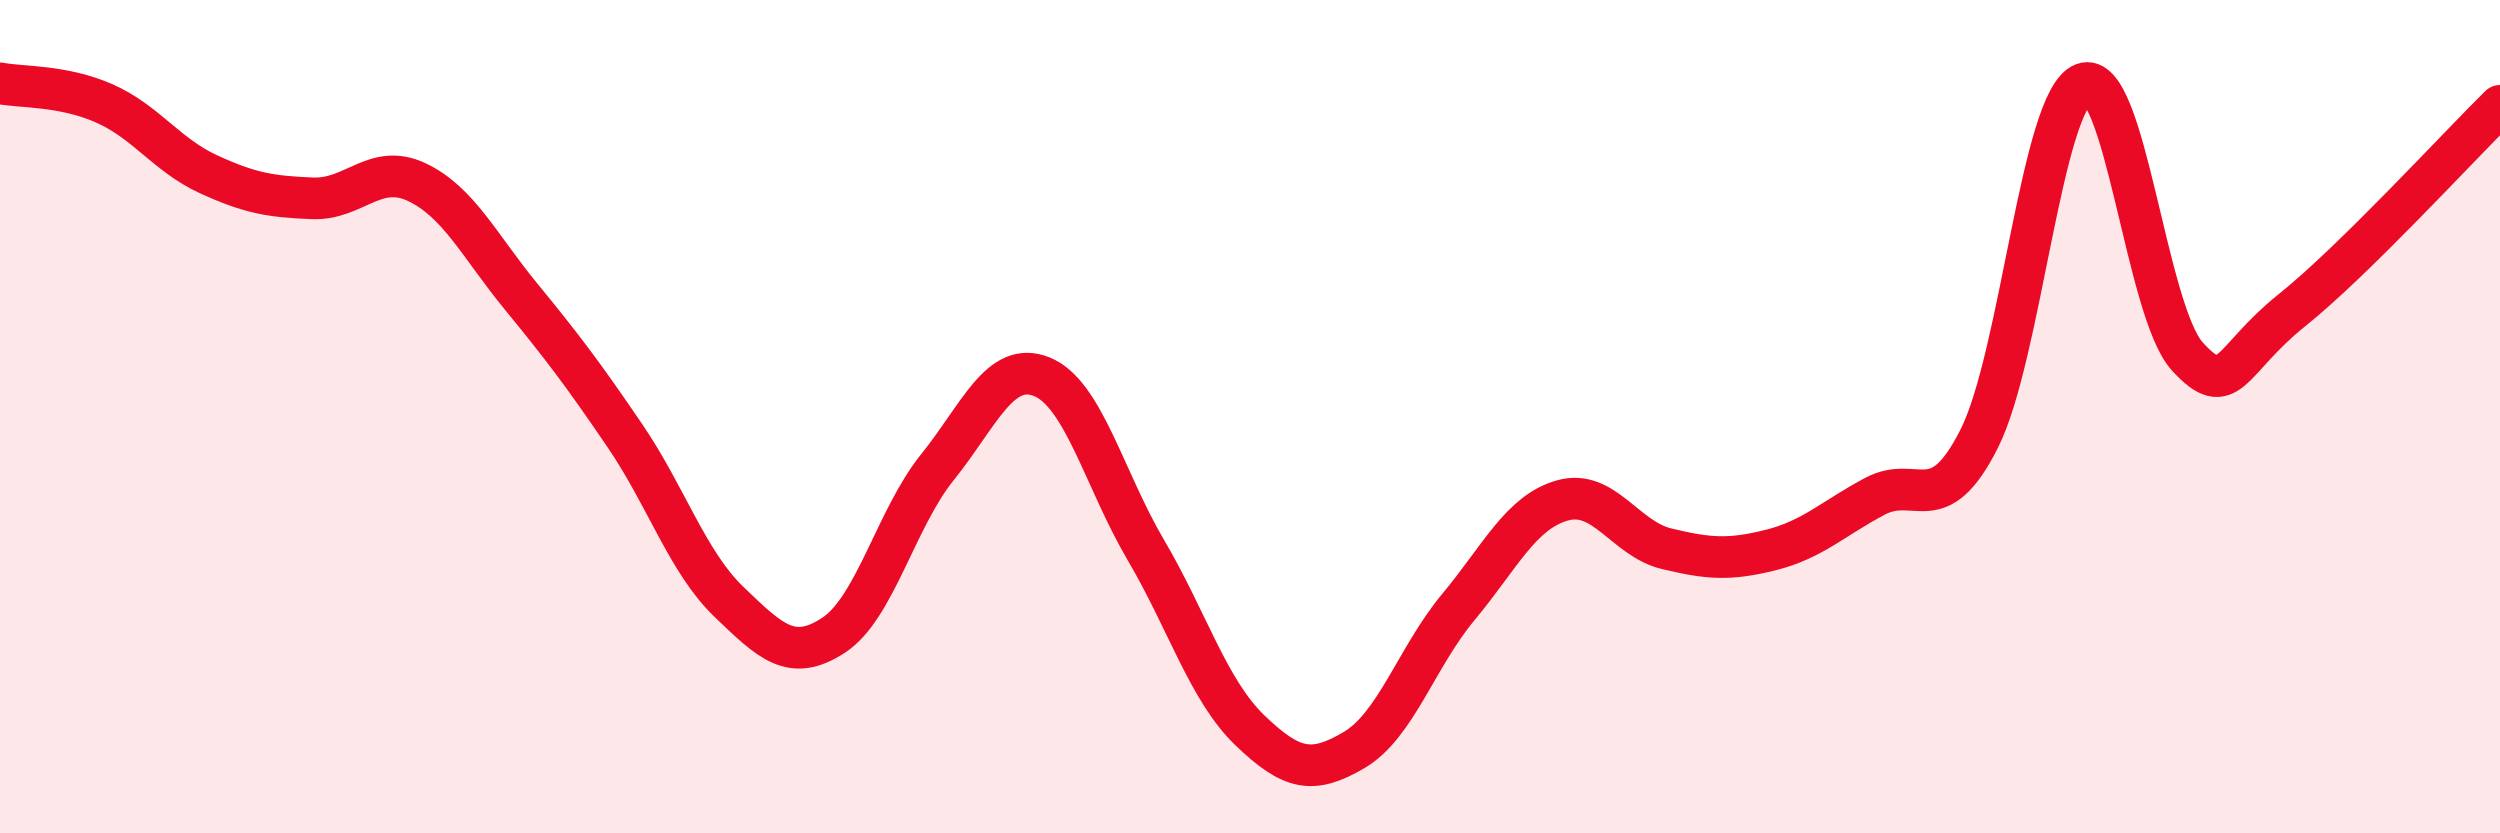 
    <svg width="60" height="20" viewBox="0 0 60 20" xmlns="http://www.w3.org/2000/svg">
      <path
        d="M 0,2 C 0.5,2.1 1.5,2.04 2.5,2.48 C 3.5,2.92 4,3.72 5,4.18 C 6,4.64 6.5,4.72 7.5,4.76 C 8.5,4.8 9,3.9 10,4.37 C 11,4.84 11.5,5.89 12.5,7.11 C 13.5,8.33 14,8.99 15,10.46 C 16,11.93 16.5,13.49 17.5,14.45 C 18.5,15.41 19,15.9 20,15.25 C 21,14.6 21.5,12.45 22.5,11.21 C 23.5,9.97 24,8.64 25,9.04 C 26,9.44 26.5,11.5 27.5,13.2 C 28.5,14.9 29,16.57 30,17.53 C 31,18.49 31.5,18.59 32.5,18 C 33.5,17.41 34,15.77 35,14.57 C 36,13.37 36.5,12.29 37.5,12.01 C 38.5,11.73 39,12.93 40,13.17 C 41,13.41 41.5,13.45 42.5,13.2 C 43.5,12.95 44,12.44 45,11.91 C 46,11.38 46.5,12.51 47.5,10.53 C 48.5,8.55 49,2.4 50,2.01 C 51,1.62 51.5,7.47 52.5,8.56 C 53.5,9.65 53.5,8.65 55,7.45 C 56.5,6.25 59,3.52 60,2.54L60 20L0 20Z"
        fill="#EB0A25"
        opacity="0.1"
        stroke-linecap="round"
        stroke-linejoin="round"
      />
      <path
        d="M 0,2 C 0.5,2.1 1.5,2.04 2.5,2.48 C 3.5,2.92 4,3.72 5,4.18 C 6,4.64 6.5,4.72 7.5,4.76 C 8.5,4.8 9,3.9 10,4.37 C 11,4.84 11.5,5.89 12.5,7.11 C 13.5,8.33 14,8.99 15,10.46 C 16,11.93 16.5,13.49 17.5,14.45 C 18.5,15.41 19,15.9 20,15.25 C 21,14.6 21.5,12.45 22.5,11.21 C 23.5,9.97 24,8.64 25,9.04 C 26,9.44 26.5,11.5 27.5,13.2 C 28.5,14.9 29,16.57 30,17.53 C 31,18.49 31.5,18.59 32.5,18 C 33.5,17.41 34,15.77 35,14.57 C 36,13.37 36.5,12.29 37.5,12.01 C 38.5,11.73 39,12.93 40,13.17 C 41,13.41 41.5,13.45 42.5,13.2 C 43.5,12.95 44,12.44 45,11.91 C 46,11.38 46.5,12.51 47.5,10.53 C 48.5,8.55 49,2.4 50,2.01 C 51,1.62 51.5,7.47 52.5,8.56 C 53.5,9.65 53.5,8.65 55,7.45 C 56.5,6.25 59,3.52 60,2.54"
        stroke="#EB0A25"
        stroke-width="1"
        fill="none"
        stroke-linecap="round"
        stroke-linejoin="round"
      />
    </svg>
  